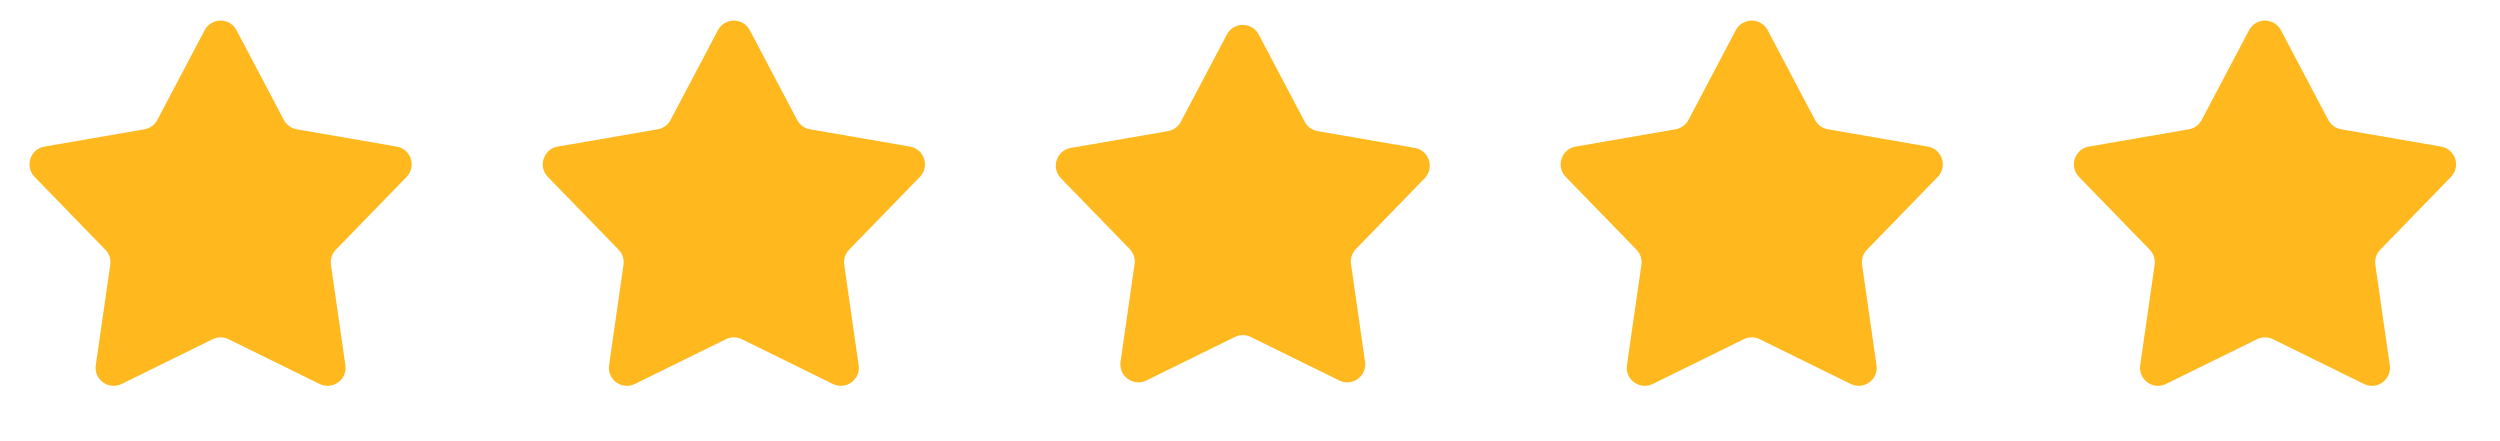 <svg width="102" height="18" viewBox="0 0 102 18" fill="none" xmlns="http://www.w3.org/2000/svg">
<path d="M8.35 1.233C8.626 0.71 9.374 0.71 9.65 1.233L11.582 4.894C11.688 5.096 11.882 5.237 12.107 5.275L16.186 5.981C16.769 6.082 17 6.794 16.588 7.218L13.703 10.187C13.544 10.35 13.47 10.578 13.502 10.804L14.092 14.902C14.176 15.487 13.57 15.927 13.039 15.666L9.324 13.839C9.12 13.739 8.88 13.739 8.676 13.839L4.961 15.666C4.43 15.927 3.824 15.487 3.908 14.902L4.498 10.804C4.53 10.578 4.456 10.35 4.297 10.187L1.412 7.218C1 6.794 1.231 6.082 1.814 5.981L5.893 5.275C6.118 5.237 6.311 5.096 6.418 4.894L8.35 1.233Z" fill="#FFB81D"/>
<path d="M29.291 1.233C29.567 0.71 30.316 0.71 30.592 1.233L32.523 4.894C32.63 5.096 32.824 5.237 33.048 5.275L37.128 5.981C37.71 6.082 37.942 6.794 37.53 7.218L34.644 10.187C34.485 10.35 34.411 10.578 34.444 10.804L35.033 14.902C35.117 15.487 34.511 15.927 33.981 15.666L30.266 13.839C30.061 13.739 29.822 13.739 29.617 13.839L25.902 15.666C25.371 15.927 24.766 15.487 24.85 14.902L25.439 10.804C25.471 10.578 25.397 10.35 25.238 10.187L22.353 7.218C21.941 6.794 22.173 6.082 22.755 5.981L26.834 5.275C27.059 5.237 27.253 5.096 27.359 4.894L29.291 1.233Z" fill="#FFB81D"/>
<path d="M50.056 1.409C50.331 0.886 51.08 0.886 51.356 1.409L53.234 4.968C53.34 5.17 53.534 5.311 53.759 5.35L57.724 6.036C58.307 6.137 58.538 6.849 58.126 7.273L55.322 10.159C55.163 10.322 55.089 10.55 55.121 10.776L55.694 14.759C55.778 15.344 55.172 15.784 54.642 15.524L51.03 13.748C50.826 13.647 50.586 13.647 50.381 13.748L46.77 15.524C46.24 15.784 45.634 15.344 45.718 14.759L46.291 10.776C46.323 10.55 46.249 10.322 46.09 10.159L43.285 7.273C42.873 6.849 43.105 6.137 43.687 6.036L47.653 5.35C47.877 5.311 48.071 5.17 48.178 4.968L50.056 1.409Z" fill="#FFB81D"/>
<path d="M70.82 1.233C71.096 0.71 71.845 0.71 72.121 1.233L74.053 4.894C74.159 5.096 74.353 5.237 74.578 5.275L78.657 5.981C79.24 6.082 79.471 6.794 79.059 7.218L76.174 10.187C76.015 10.35 75.941 10.578 75.973 10.804L76.562 14.902C76.647 15.487 76.041 15.927 75.51 15.666L71.795 13.839C71.591 13.739 71.351 13.739 71.146 13.839L67.431 15.666C66.901 15.927 66.295 15.487 66.379 14.902L66.968 10.804C67.001 10.578 66.927 10.35 66.768 10.187L63.883 7.218C63.471 6.794 63.702 6.082 64.284 5.981L68.364 5.275C68.588 5.237 68.782 5.096 68.889 4.894L70.82 1.233Z" fill="#FFB81D"/>
<path d="M91.761 1.233C92.037 0.71 92.786 0.71 93.062 1.233L94.994 4.894C95.1 5.096 95.294 5.237 95.519 5.275L99.598 5.981C100.18 6.082 100.412 6.794 100 7.218L97.115 10.187C96.956 10.35 96.882 10.578 96.914 10.804L97.503 14.902C97.588 15.487 96.982 15.927 96.451 15.666L92.736 13.839C92.531 13.739 92.292 13.739 92.087 13.839L88.372 15.666C87.842 15.927 87.236 15.487 87.32 14.902L87.909 10.804C87.942 10.578 87.868 10.35 87.709 10.187L84.823 7.218C84.411 6.794 84.643 6.082 85.225 5.981L89.305 5.275C89.529 5.237 89.723 5.096 89.829 4.894L91.761 1.233Z" fill="#FFB81D"/>
</svg>
